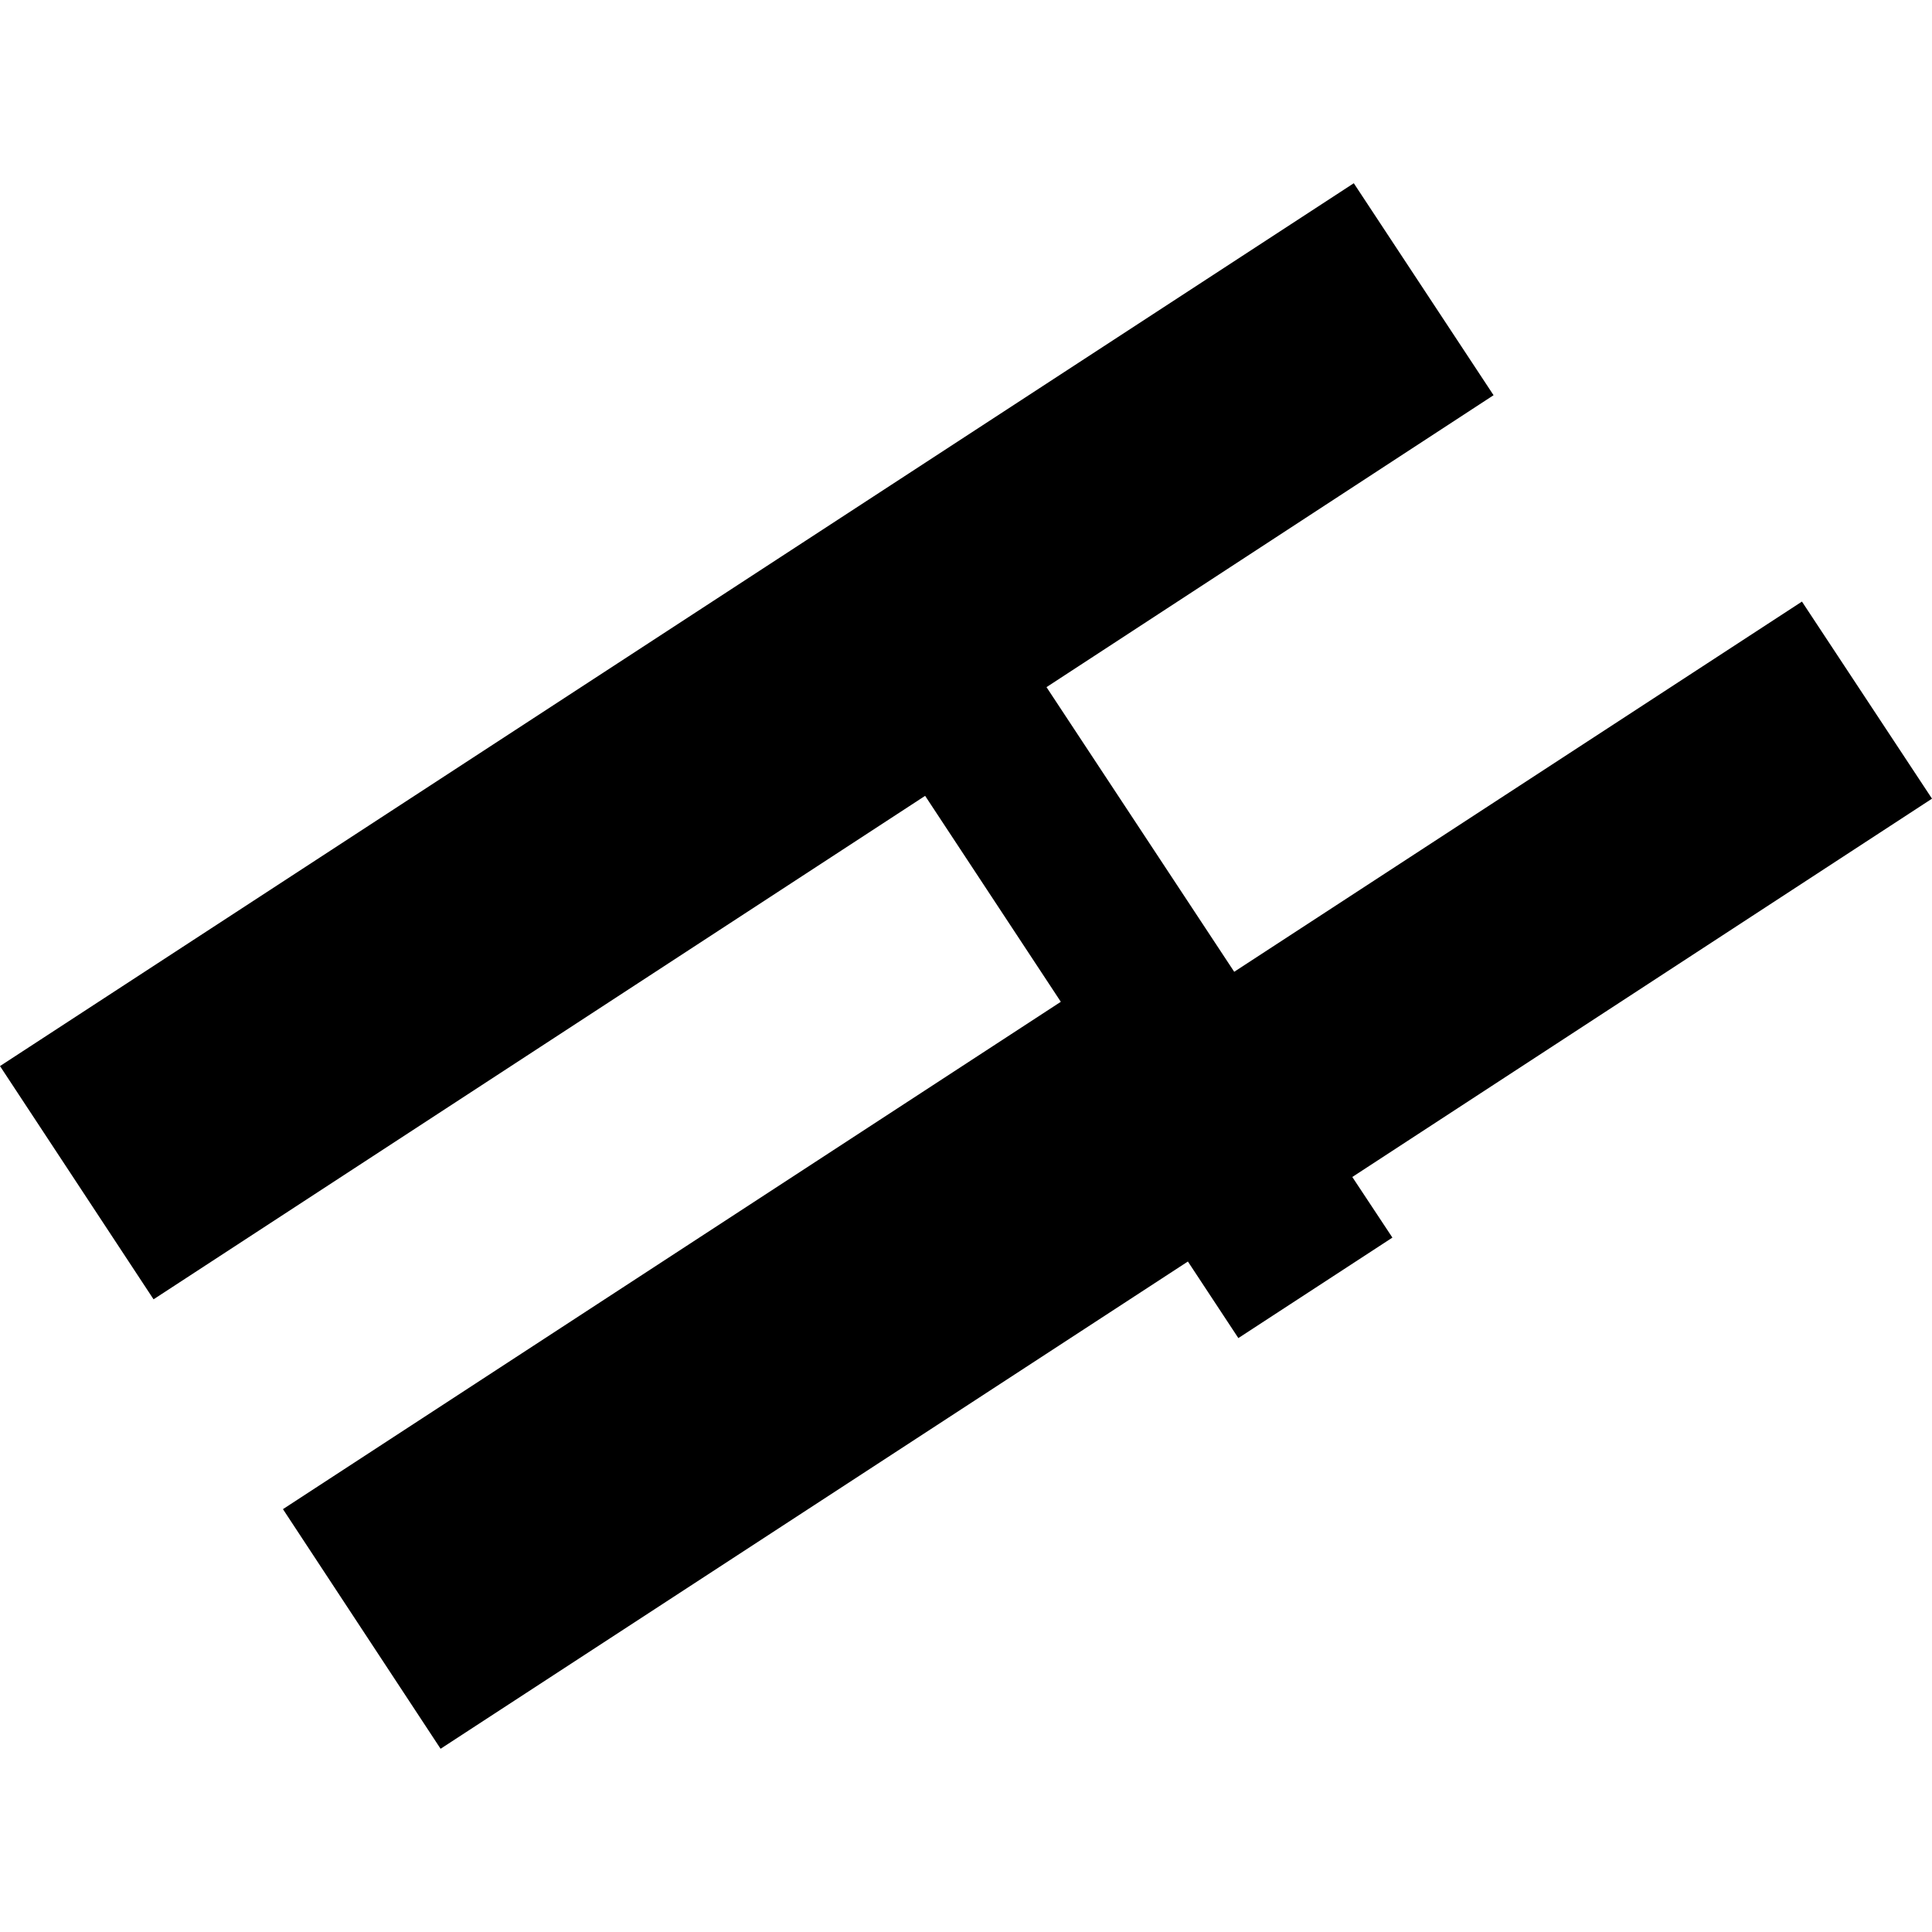 <?xml version="1.0" encoding="utf-8" standalone="no"?>
<!DOCTYPE svg PUBLIC "-//W3C//DTD SVG 1.1//EN"
  "http://www.w3.org/Graphics/SVG/1.1/DTD/svg11.dtd">
<!-- Created with matplotlib (https://matplotlib.org/) -->
<svg height="288pt" version="1.1" viewBox="0 0 288 288" width="288pt" xmlns="http://www.w3.org/2000/svg" xmlns:xlink="http://www.w3.org/1999/xlink">
 <defs>
  <style type="text/css">
*{stroke-linecap:butt;stroke-linejoin:round;}
  </style>
 </defs>
 <g id="figure_1">
  <g id="patch_1">
   <path d="M 0 288 
L 288 288 
L 288 0 
L 0 0 
z
" style="fill:none;opacity:0;"/>
  </g>
  <g id="axes_1">
   <g id="PatchCollection_1">
    <path clip-path="url(#pa4536b6db6)" d="M 0 158.918 
L 201.808 27.314 
L 222.643 58.913 
L 156 102.431 
L 183.982 144.862 
L 268.613 89.677 
L 288 119.056 
L 201.585 175.451 
L 207.564 184.487 
L 184.599 199.466 
L 177.077 188.052 
L 65.677 260.686 
L 42.179 224.966 
L 158.135 149.336 
L 137.908 118.635 
L 22.89 193.687 
L 0 158.918 
"/>
   </g>
  </g>
 </g>
 <defs>
  <clipPath id="pa4536b6db6">
   <rect height="233.373" width="288" x="0" y="27.314"/>
  </clipPath>
 </defs>
</svg>
